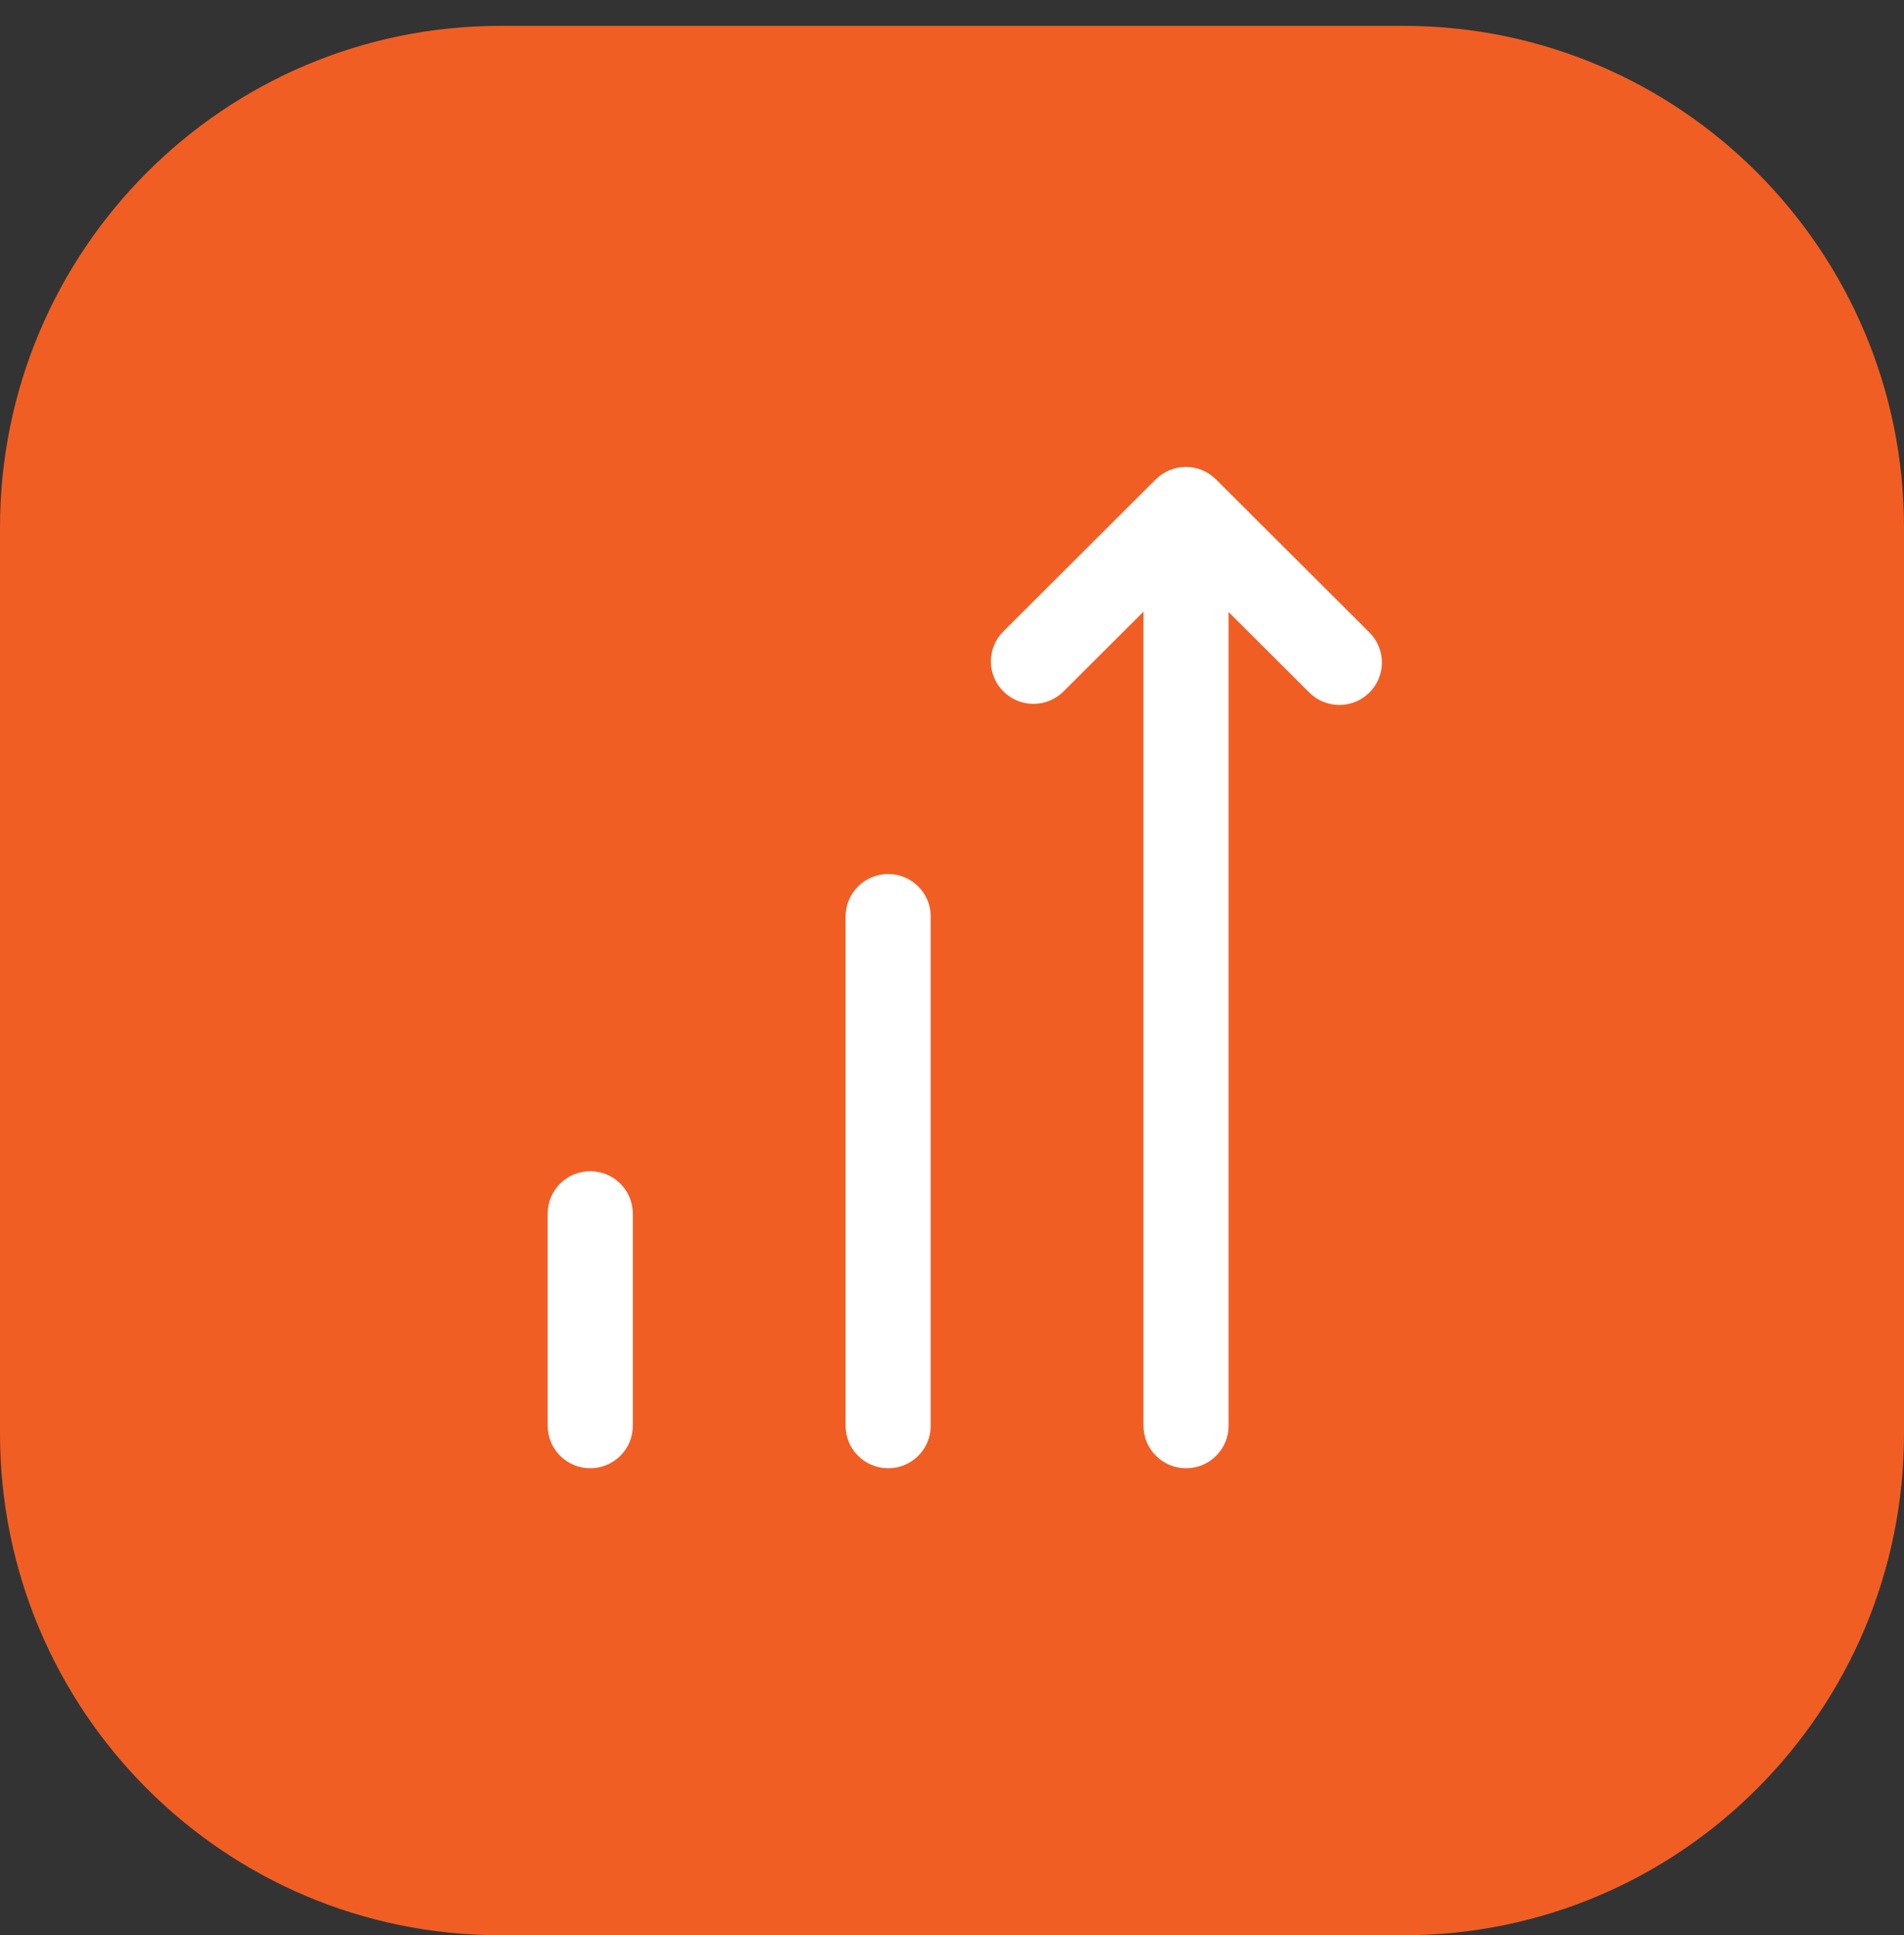 <svg width="62" height="63" viewBox="0 0 62 63" fill="none" xmlns="http://www.w3.org/2000/svg">
<rect x="0" y="0" width="62" height="63" fill="#333333" stroke="none"/>
<g id="Group">
<g id="Layer 1">
<g id="Group_2">
<path id="Vector" d="M45.707 0.842L16.293 0.842C7.295 0.842 0 8.155 0 17.177L0 46.665C0 55.687 7.295 63 16.293 63H45.707C54.705 63 62 55.687 62 46.665V17.177C62 8.155 54.705 0.842 45.707 0.842Z" fill="#F15E24"/>
<path id="Vector_2" d="M19.22 47.797C19.985 47.797 20.606 47.178 20.606 46.415V39.51C20.606 38.747 19.985 38.127 19.22 38.127C18.455 38.127 17.834 38.745 17.834 39.51V46.415C17.834 47.178 18.455 47.797 19.22 47.797ZM28.922 47.797C29.686 47.797 30.307 47.178 30.307 46.415V29.835C30.307 29.072 29.686 28.453 28.922 28.453C28.157 28.453 27.535 29.072 27.535 29.835V46.415C27.535 47.178 28.157 47.797 28.922 47.797ZM37.636 15.604L32.672 20.554C32.131 21.094 32.131 21.969 32.672 22.508C33.213 23.048 34.091 23.048 34.632 22.508L37.235 19.912V46.415C37.235 47.178 37.856 47.797 38.621 47.797C39.386 47.797 40.007 47.178 40.007 46.415V19.925L42.634 22.544C43.175 23.084 44.052 23.084 44.593 22.544C45.134 22.005 45.134 21.129 44.593 20.59L39.595 15.606C39.054 15.066 38.177 15.066 37.636 15.606V15.604Z" fill="white"/>
</g>
</g>
</g>
</svg>
